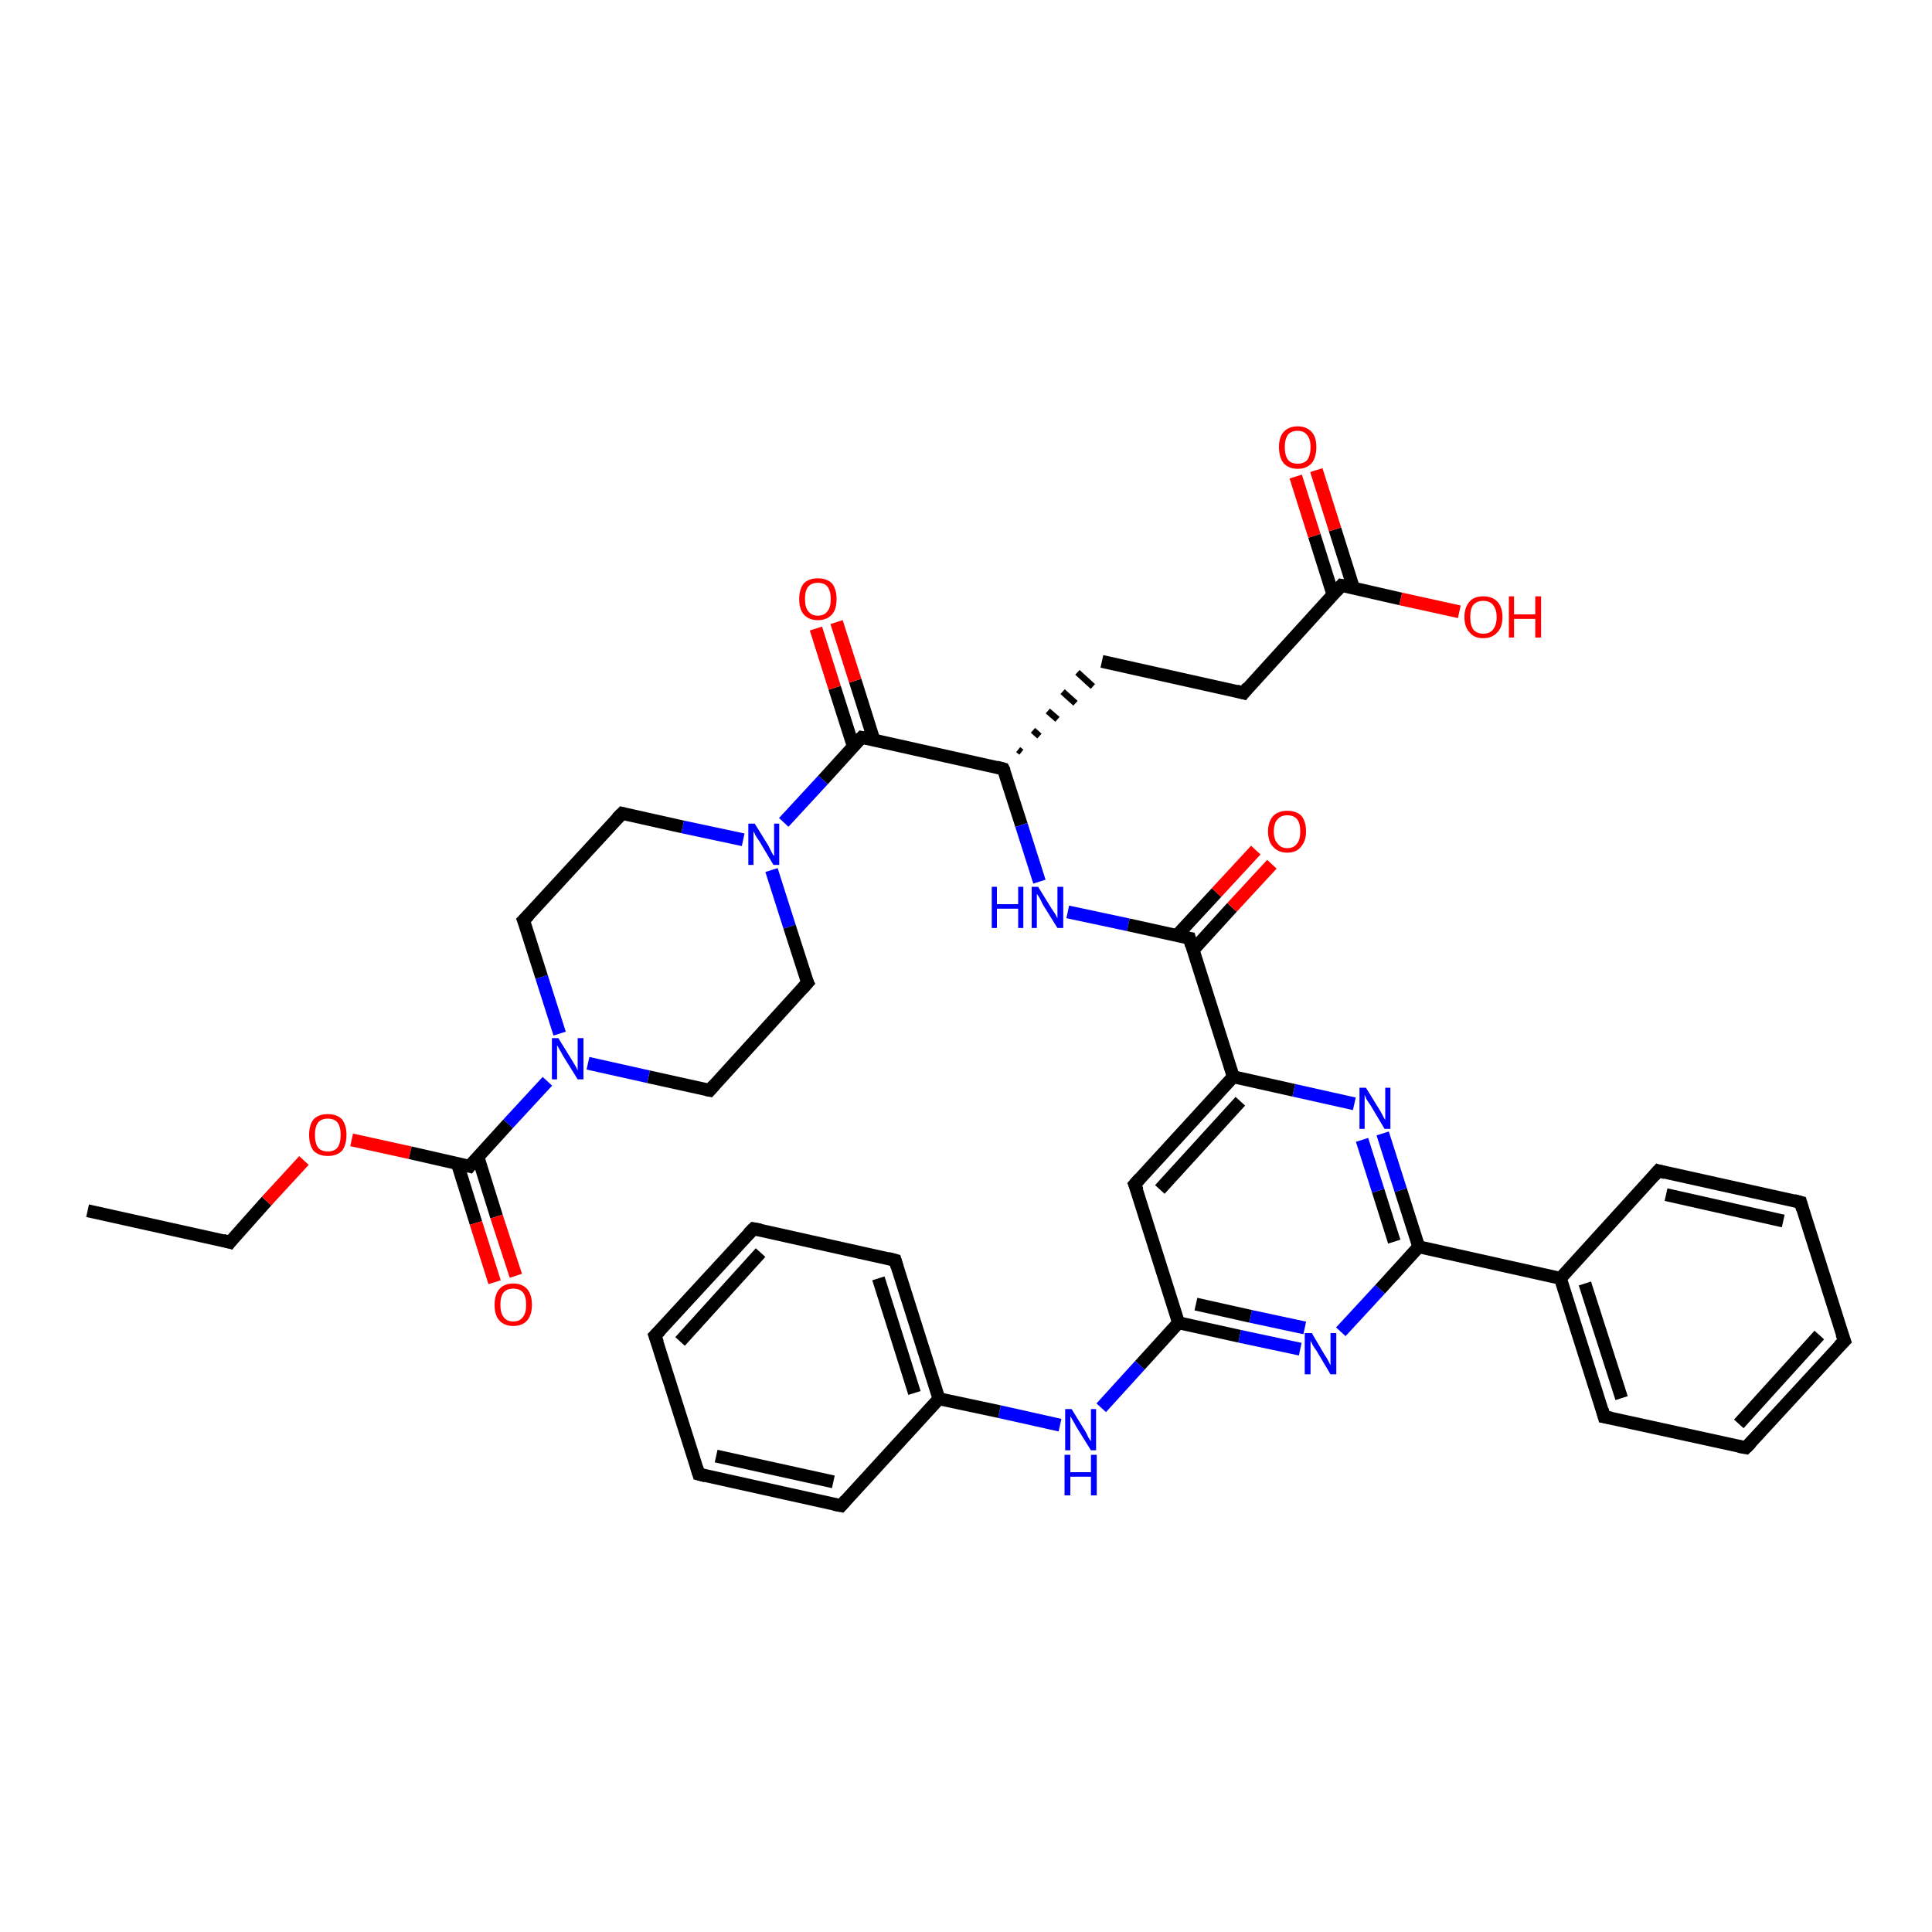 <?xml version='1.0' encoding='iso-8859-1'?>
<svg version='1.1' baseProfile='full'
              xmlns='http://www.w3.org/2000/svg'
                      xmlns:rdkit='http://www.rdkit.org/xml'
                      xmlns:xlink='http://www.w3.org/1999/xlink'
                  xml:space='preserve'
width='300px' height='300px' viewBox='0 0 300 300'>
<!-- END OF HEADER -->
<rect style='opacity:1.0;fill:#FFFFFF;stroke:none' width='300.0' height='300.0' x='0.0' y='0.0'> </rect>
<path class='bond-0 atom-0 atom-1' d='M 13.6,188.0 L 35.7,192.9' style='fill:none;fill-rule:evenodd;stroke:#000000;stroke-width:2.0px;stroke-linecap:butt;stroke-linejoin:miter;stroke-opacity:1' />
<path class='bond-1 atom-1 atom-2' d='M 35.7,192.9 L 41.4,186.5' style='fill:none;fill-rule:evenodd;stroke:#000000;stroke-width:2.0px;stroke-linecap:butt;stroke-linejoin:miter;stroke-opacity:1' />
<path class='bond-1 atom-1 atom-2' d='M 41.4,186.5 L 47.2,180.2' style='fill:none;fill-rule:evenodd;stroke:#FF0000;stroke-width:2.0px;stroke-linecap:butt;stroke-linejoin:miter;stroke-opacity:1' />
<path class='bond-2 atom-2 atom-3' d='M 54.6,177.0 L 63.7,179.0' style='fill:none;fill-rule:evenodd;stroke:#FF0000;stroke-width:2.0px;stroke-linecap:butt;stroke-linejoin:miter;stroke-opacity:1' />
<path class='bond-2 atom-2 atom-3' d='M 63.7,179.0 L 72.9,181.1' style='fill:none;fill-rule:evenodd;stroke:#000000;stroke-width:2.0px;stroke-linecap:butt;stroke-linejoin:miter;stroke-opacity:1' />
<path class='bond-3 atom-3 atom-4' d='M 71.0,180.6 L 73.9,189.9' style='fill:none;fill-rule:evenodd;stroke:#000000;stroke-width:2.0px;stroke-linecap:butt;stroke-linejoin:miter;stroke-opacity:1' />
<path class='bond-3 atom-3 atom-4' d='M 73.9,189.9 L 76.8,199.1' style='fill:none;fill-rule:evenodd;stroke:#FF0000;stroke-width:2.0px;stroke-linecap:butt;stroke-linejoin:miter;stroke-opacity:1' />
<path class='bond-3 atom-3 atom-4' d='M 74.2,179.6 L 77.1,188.9' style='fill:none;fill-rule:evenodd;stroke:#000000;stroke-width:2.0px;stroke-linecap:butt;stroke-linejoin:miter;stroke-opacity:1' />
<path class='bond-3 atom-3 atom-4' d='M 77.1,188.9 L 80.1,198.1' style='fill:none;fill-rule:evenodd;stroke:#FF0000;stroke-width:2.0px;stroke-linecap:butt;stroke-linejoin:miter;stroke-opacity:1' />
<path class='bond-4 atom-3 atom-5' d='M 72.9,181.1 L 78.9,174.5' style='fill:none;fill-rule:evenodd;stroke:#000000;stroke-width:2.0px;stroke-linecap:butt;stroke-linejoin:miter;stroke-opacity:1' />
<path class='bond-4 atom-3 atom-5' d='M 78.9,174.5 L 85.0,167.9' style='fill:none;fill-rule:evenodd;stroke:#0000FF;stroke-width:2.0px;stroke-linecap:butt;stroke-linejoin:miter;stroke-opacity:1' />
<path class='bond-5 atom-5 atom-6' d='M 86.9,160.5 L 84.1,151.7' style='fill:none;fill-rule:evenodd;stroke:#0000FF;stroke-width:2.0px;stroke-linecap:butt;stroke-linejoin:miter;stroke-opacity:1' />
<path class='bond-5 atom-5 atom-6' d='M 84.1,151.7 L 81.3,142.9' style='fill:none;fill-rule:evenodd;stroke:#000000;stroke-width:2.0px;stroke-linecap:butt;stroke-linejoin:miter;stroke-opacity:1' />
<path class='bond-6 atom-6 atom-7' d='M 81.3,142.9 L 96.6,126.3' style='fill:none;fill-rule:evenodd;stroke:#000000;stroke-width:2.0px;stroke-linecap:butt;stroke-linejoin:miter;stroke-opacity:1' />
<path class='bond-7 atom-7 atom-8' d='M 96.6,126.3 L 106.0,128.4' style='fill:none;fill-rule:evenodd;stroke:#000000;stroke-width:2.0px;stroke-linecap:butt;stroke-linejoin:miter;stroke-opacity:1' />
<path class='bond-7 atom-7 atom-8' d='M 106.0,128.4 L 115.4,130.4' style='fill:none;fill-rule:evenodd;stroke:#0000FF;stroke-width:2.0px;stroke-linecap:butt;stroke-linejoin:miter;stroke-opacity:1' />
<path class='bond-8 atom-8 atom-9' d='M 119.8,135.1 L 122.6,143.9' style='fill:none;fill-rule:evenodd;stroke:#0000FF;stroke-width:2.0px;stroke-linecap:butt;stroke-linejoin:miter;stroke-opacity:1' />
<path class='bond-8 atom-8 atom-9' d='M 122.6,143.9 L 125.4,152.6' style='fill:none;fill-rule:evenodd;stroke:#000000;stroke-width:2.0px;stroke-linecap:butt;stroke-linejoin:miter;stroke-opacity:1' />
<path class='bond-9 atom-9 atom-10' d='M 125.4,152.6 L 110.2,169.3' style='fill:none;fill-rule:evenodd;stroke:#000000;stroke-width:2.0px;stroke-linecap:butt;stroke-linejoin:miter;stroke-opacity:1' />
<path class='bond-10 atom-8 atom-11' d='M 121.7,127.7 L 127.8,121.1' style='fill:none;fill-rule:evenodd;stroke:#0000FF;stroke-width:2.0px;stroke-linecap:butt;stroke-linejoin:miter;stroke-opacity:1' />
<path class='bond-10 atom-8 atom-11' d='M 127.8,121.1 L 133.8,114.5' style='fill:none;fill-rule:evenodd;stroke:#000000;stroke-width:2.0px;stroke-linecap:butt;stroke-linejoin:miter;stroke-opacity:1' />
<path class='bond-11 atom-11 atom-12' d='M 135.7,114.9 L 132.8,105.7' style='fill:none;fill-rule:evenodd;stroke:#000000;stroke-width:2.0px;stroke-linecap:butt;stroke-linejoin:miter;stroke-opacity:1' />
<path class='bond-11 atom-11 atom-12' d='M 132.8,105.7 L 129.9,96.6' style='fill:none;fill-rule:evenodd;stroke:#FF0000;stroke-width:2.0px;stroke-linecap:butt;stroke-linejoin:miter;stroke-opacity:1' />
<path class='bond-11 atom-11 atom-12' d='M 132.5,115.9 L 129.6,106.8' style='fill:none;fill-rule:evenodd;stroke:#000000;stroke-width:2.0px;stroke-linecap:butt;stroke-linejoin:miter;stroke-opacity:1' />
<path class='bond-11 atom-11 atom-12' d='M 129.6,106.8 L 126.7,97.6' style='fill:none;fill-rule:evenodd;stroke:#FF0000;stroke-width:2.0px;stroke-linecap:butt;stroke-linejoin:miter;stroke-opacity:1' />
<path class='bond-12 atom-11 atom-13' d='M 133.8,114.5 L 155.8,119.4' style='fill:none;fill-rule:evenodd;stroke:#000000;stroke-width:2.0px;stroke-linecap:butt;stroke-linejoin:miter;stroke-opacity:1' />
<path class='bond-13 atom-13 atom-14' d='M 158.6,116.8 L 158.1,116.4' style='fill:none;fill-rule:evenodd;stroke:#000000;stroke-width:1.0px;stroke-linecap:butt;stroke-linejoin:miter;stroke-opacity:1' />
<path class='bond-13 atom-13 atom-14' d='M 161.4,114.3 L 160.4,113.4' style='fill:none;fill-rule:evenodd;stroke:#000000;stroke-width:1.0px;stroke-linecap:butt;stroke-linejoin:miter;stroke-opacity:1' />
<path class='bond-13 atom-13 atom-14' d='M 164.2,111.7 L 162.7,110.4' style='fill:none;fill-rule:evenodd;stroke:#000000;stroke-width:1.0px;stroke-linecap:butt;stroke-linejoin:miter;stroke-opacity:1' />
<path class='bond-13 atom-13 atom-14' d='M 167.0,109.2 L 165.0,107.4' style='fill:none;fill-rule:evenodd;stroke:#000000;stroke-width:1.0px;stroke-linecap:butt;stroke-linejoin:miter;stroke-opacity:1' />
<path class='bond-13 atom-13 atom-14' d='M 169.7,106.6 L 167.3,104.4' style='fill:none;fill-rule:evenodd;stroke:#000000;stroke-width:1.0px;stroke-linecap:butt;stroke-linejoin:miter;stroke-opacity:1' />
<path class='bond-14 atom-14 atom-15' d='M 171.1,102.7 L 193.1,107.6' style='fill:none;fill-rule:evenodd;stroke:#000000;stroke-width:2.0px;stroke-linecap:butt;stroke-linejoin:miter;stroke-opacity:1' />
<path class='bond-15 atom-15 atom-16' d='M 193.1,107.6 L 208.3,90.9' style='fill:none;fill-rule:evenodd;stroke:#000000;stroke-width:2.0px;stroke-linecap:butt;stroke-linejoin:miter;stroke-opacity:1' />
<path class='bond-16 atom-16 atom-17' d='M 208.3,90.9 L 217.5,93.0' style='fill:none;fill-rule:evenodd;stroke:#000000;stroke-width:2.0px;stroke-linecap:butt;stroke-linejoin:miter;stroke-opacity:1' />
<path class='bond-16 atom-16 atom-17' d='M 217.5,93.0 L 226.6,95.0' style='fill:none;fill-rule:evenodd;stroke:#FF0000;stroke-width:2.0px;stroke-linecap:butt;stroke-linejoin:miter;stroke-opacity:1' />
<path class='bond-17 atom-16 atom-18' d='M 210.2,91.4 L 207.3,82.2' style='fill:none;fill-rule:evenodd;stroke:#000000;stroke-width:2.0px;stroke-linecap:butt;stroke-linejoin:miter;stroke-opacity:1' />
<path class='bond-17 atom-16 atom-18' d='M 207.3,82.2 L 204.4,73.0' style='fill:none;fill-rule:evenodd;stroke:#FF0000;stroke-width:2.0px;stroke-linecap:butt;stroke-linejoin:miter;stroke-opacity:1' />
<path class='bond-17 atom-16 atom-18' d='M 207.0,92.4 L 204.1,83.2' style='fill:none;fill-rule:evenodd;stroke:#000000;stroke-width:2.0px;stroke-linecap:butt;stroke-linejoin:miter;stroke-opacity:1' />
<path class='bond-17 atom-16 atom-18' d='M 204.1,83.2 L 201.2,74.0' style='fill:none;fill-rule:evenodd;stroke:#FF0000;stroke-width:2.0px;stroke-linecap:butt;stroke-linejoin:miter;stroke-opacity:1' />
<path class='bond-18 atom-13 atom-19' d='M 155.8,119.4 L 158.6,128.1' style='fill:none;fill-rule:evenodd;stroke:#000000;stroke-width:2.0px;stroke-linecap:butt;stroke-linejoin:miter;stroke-opacity:1' />
<path class='bond-18 atom-13 atom-19' d='M 158.6,128.1 L 161.4,136.9' style='fill:none;fill-rule:evenodd;stroke:#0000FF;stroke-width:2.0px;stroke-linecap:butt;stroke-linejoin:miter;stroke-opacity:1' />
<path class='bond-19 atom-19 atom-20' d='M 165.8,141.6 L 175.2,143.6' style='fill:none;fill-rule:evenodd;stroke:#0000FF;stroke-width:2.0px;stroke-linecap:butt;stroke-linejoin:miter;stroke-opacity:1' />
<path class='bond-19 atom-19 atom-20' d='M 175.2,143.6 L 184.7,145.7' style='fill:none;fill-rule:evenodd;stroke:#000000;stroke-width:2.0px;stroke-linecap:butt;stroke-linejoin:miter;stroke-opacity:1' />
<path class='bond-20 atom-20 atom-21' d='M 185.2,147.6 L 191.3,140.9' style='fill:none;fill-rule:evenodd;stroke:#000000;stroke-width:2.0px;stroke-linecap:butt;stroke-linejoin:miter;stroke-opacity:1' />
<path class='bond-20 atom-20 atom-21' d='M 191.3,140.9 L 197.5,134.2' style='fill:none;fill-rule:evenodd;stroke:#FF0000;stroke-width:2.0px;stroke-linecap:butt;stroke-linejoin:miter;stroke-opacity:1' />
<path class='bond-20 atom-20 atom-21' d='M 182.7,145.3 L 188.9,138.6' style='fill:none;fill-rule:evenodd;stroke:#000000;stroke-width:2.0px;stroke-linecap:butt;stroke-linejoin:miter;stroke-opacity:1' />
<path class='bond-20 atom-20 atom-21' d='M 188.9,138.6 L 195.0,132.0' style='fill:none;fill-rule:evenodd;stroke:#FF0000;stroke-width:2.0px;stroke-linecap:butt;stroke-linejoin:miter;stroke-opacity:1' />
<path class='bond-21 atom-20 atom-22' d='M 184.7,145.7 L 191.5,167.2' style='fill:none;fill-rule:evenodd;stroke:#000000;stroke-width:2.0px;stroke-linecap:butt;stroke-linejoin:miter;stroke-opacity:1' />
<path class='bond-22 atom-22 atom-23' d='M 191.5,167.2 L 176.2,183.9' style='fill:none;fill-rule:evenodd;stroke:#000000;stroke-width:2.0px;stroke-linecap:butt;stroke-linejoin:miter;stroke-opacity:1' />
<path class='bond-22 atom-22 atom-23' d='M 192.6,171.0 L 180.1,184.7' style='fill:none;fill-rule:evenodd;stroke:#000000;stroke-width:2.0px;stroke-linecap:butt;stroke-linejoin:miter;stroke-opacity:1' />
<path class='bond-23 atom-23 atom-24' d='M 176.2,183.9 L 183.0,205.4' style='fill:none;fill-rule:evenodd;stroke:#000000;stroke-width:2.0px;stroke-linecap:butt;stroke-linejoin:miter;stroke-opacity:1' />
<path class='bond-24 atom-24 atom-25' d='M 183.0,205.4 L 177.0,212.0' style='fill:none;fill-rule:evenodd;stroke:#000000;stroke-width:2.0px;stroke-linecap:butt;stroke-linejoin:miter;stroke-opacity:1' />
<path class='bond-24 atom-24 atom-25' d='M 177.0,212.0 L 171.0,218.6' style='fill:none;fill-rule:evenodd;stroke:#0000FF;stroke-width:2.0px;stroke-linecap:butt;stroke-linejoin:miter;stroke-opacity:1' />
<path class='bond-25 atom-25 atom-26' d='M 164.6,221.3 L 155.2,219.2' style='fill:none;fill-rule:evenodd;stroke:#0000FF;stroke-width:2.0px;stroke-linecap:butt;stroke-linejoin:miter;stroke-opacity:1' />
<path class='bond-25 atom-25 atom-26' d='M 155.2,219.2 L 145.8,217.2' style='fill:none;fill-rule:evenodd;stroke:#000000;stroke-width:2.0px;stroke-linecap:butt;stroke-linejoin:miter;stroke-opacity:1' />
<path class='bond-26 atom-26 atom-27' d='M 145.8,217.2 L 139.0,195.7' style='fill:none;fill-rule:evenodd;stroke:#000000;stroke-width:2.0px;stroke-linecap:butt;stroke-linejoin:miter;stroke-opacity:1' />
<path class='bond-26 atom-26 atom-27' d='M 142.0,216.3 L 136.4,198.5' style='fill:none;fill-rule:evenodd;stroke:#000000;stroke-width:2.0px;stroke-linecap:butt;stroke-linejoin:miter;stroke-opacity:1' />
<path class='bond-27 atom-27 atom-28' d='M 139.0,195.7 L 117.0,190.8' style='fill:none;fill-rule:evenodd;stroke:#000000;stroke-width:2.0px;stroke-linecap:butt;stroke-linejoin:miter;stroke-opacity:1' />
<path class='bond-28 atom-28 atom-29' d='M 117.0,190.8 L 101.7,207.4' style='fill:none;fill-rule:evenodd;stroke:#000000;stroke-width:2.0px;stroke-linecap:butt;stroke-linejoin:miter;stroke-opacity:1' />
<path class='bond-28 atom-28 atom-29' d='M 118.1,194.5 L 105.6,208.3' style='fill:none;fill-rule:evenodd;stroke:#000000;stroke-width:2.0px;stroke-linecap:butt;stroke-linejoin:miter;stroke-opacity:1' />
<path class='bond-29 atom-29 atom-30' d='M 101.7,207.4 L 108.5,228.9' style='fill:none;fill-rule:evenodd;stroke:#000000;stroke-width:2.0px;stroke-linecap:butt;stroke-linejoin:miter;stroke-opacity:1' />
<path class='bond-30 atom-30 atom-31' d='M 108.5,228.9 L 130.6,233.8' style='fill:none;fill-rule:evenodd;stroke:#000000;stroke-width:2.0px;stroke-linecap:butt;stroke-linejoin:miter;stroke-opacity:1' />
<path class='bond-30 atom-30 atom-31' d='M 111.2,226.1 L 129.4,230.1' style='fill:none;fill-rule:evenodd;stroke:#000000;stroke-width:2.0px;stroke-linecap:butt;stroke-linejoin:miter;stroke-opacity:1' />
<path class='bond-31 atom-24 atom-32' d='M 183.0,205.4 L 192.5,207.5' style='fill:none;fill-rule:evenodd;stroke:#000000;stroke-width:2.0px;stroke-linecap:butt;stroke-linejoin:miter;stroke-opacity:1' />
<path class='bond-31 atom-24 atom-32' d='M 192.5,207.5 L 201.9,209.5' style='fill:none;fill-rule:evenodd;stroke:#0000FF;stroke-width:2.0px;stroke-linecap:butt;stroke-linejoin:miter;stroke-opacity:1' />
<path class='bond-31 atom-24 atom-32' d='M 185.7,202.5 L 194.2,204.4' style='fill:none;fill-rule:evenodd;stroke:#000000;stroke-width:2.0px;stroke-linecap:butt;stroke-linejoin:miter;stroke-opacity:1' />
<path class='bond-31 atom-24 atom-32' d='M 194.2,204.4 L 202.6,206.2' style='fill:none;fill-rule:evenodd;stroke:#0000FF;stroke-width:2.0px;stroke-linecap:butt;stroke-linejoin:miter;stroke-opacity:1' />
<path class='bond-32 atom-32 atom-33' d='M 208.2,206.8 L 214.3,200.2' style='fill:none;fill-rule:evenodd;stroke:#0000FF;stroke-width:2.0px;stroke-linecap:butt;stroke-linejoin:miter;stroke-opacity:1' />
<path class='bond-32 atom-32 atom-33' d='M 214.3,200.2 L 220.3,193.6' style='fill:none;fill-rule:evenodd;stroke:#000000;stroke-width:2.0px;stroke-linecap:butt;stroke-linejoin:miter;stroke-opacity:1' />
<path class='bond-33 atom-33 atom-34' d='M 220.3,193.6 L 217.5,184.8' style='fill:none;fill-rule:evenodd;stroke:#000000;stroke-width:2.0px;stroke-linecap:butt;stroke-linejoin:miter;stroke-opacity:1' />
<path class='bond-33 atom-33 atom-34' d='M 217.5,184.8 L 214.7,176.0' style='fill:none;fill-rule:evenodd;stroke:#0000FF;stroke-width:2.0px;stroke-linecap:butt;stroke-linejoin:miter;stroke-opacity:1' />
<path class='bond-33 atom-33 atom-34' d='M 216.5,192.8 L 214.0,184.9' style='fill:none;fill-rule:evenodd;stroke:#000000;stroke-width:2.0px;stroke-linecap:butt;stroke-linejoin:miter;stroke-opacity:1' />
<path class='bond-33 atom-33 atom-34' d='M 214.0,184.9 L 211.5,177.0' style='fill:none;fill-rule:evenodd;stroke:#0000FF;stroke-width:2.0px;stroke-linecap:butt;stroke-linejoin:miter;stroke-opacity:1' />
<path class='bond-34 atom-33 atom-35' d='M 220.3,193.6 L 242.3,198.5' style='fill:none;fill-rule:evenodd;stroke:#000000;stroke-width:2.0px;stroke-linecap:butt;stroke-linejoin:miter;stroke-opacity:1' />
<path class='bond-35 atom-35 atom-36' d='M 242.3,198.5 L 249.1,220.0' style='fill:none;fill-rule:evenodd;stroke:#000000;stroke-width:2.0px;stroke-linecap:butt;stroke-linejoin:miter;stroke-opacity:1' />
<path class='bond-35 atom-35 atom-36' d='M 246.1,199.3 L 251.8,217.1' style='fill:none;fill-rule:evenodd;stroke:#000000;stroke-width:2.0px;stroke-linecap:butt;stroke-linejoin:miter;stroke-opacity:1' />
<path class='bond-36 atom-36 atom-37' d='M 249.1,220.0 L 271.1,224.8' style='fill:none;fill-rule:evenodd;stroke:#000000;stroke-width:2.0px;stroke-linecap:butt;stroke-linejoin:miter;stroke-opacity:1' />
<path class='bond-37 atom-37 atom-38' d='M 271.1,224.8 L 286.4,208.2' style='fill:none;fill-rule:evenodd;stroke:#000000;stroke-width:2.0px;stroke-linecap:butt;stroke-linejoin:miter;stroke-opacity:1' />
<path class='bond-37 atom-37 atom-38' d='M 270.0,221.1 L 282.5,207.3' style='fill:none;fill-rule:evenodd;stroke:#000000;stroke-width:2.0px;stroke-linecap:butt;stroke-linejoin:miter;stroke-opacity:1' />
<path class='bond-38 atom-38 atom-39' d='M 286.4,208.2 L 279.6,186.7' style='fill:none;fill-rule:evenodd;stroke:#000000;stroke-width:2.0px;stroke-linecap:butt;stroke-linejoin:miter;stroke-opacity:1' />
<path class='bond-39 atom-39 atom-40' d='M 279.6,186.7 L 257.5,181.8' style='fill:none;fill-rule:evenodd;stroke:#000000;stroke-width:2.0px;stroke-linecap:butt;stroke-linejoin:miter;stroke-opacity:1' />
<path class='bond-39 atom-39 atom-40' d='M 276.9,189.6 L 258.7,185.5' style='fill:none;fill-rule:evenodd;stroke:#000000;stroke-width:2.0px;stroke-linecap:butt;stroke-linejoin:miter;stroke-opacity:1' />
<path class='bond-40 atom-10 atom-5' d='M 110.2,169.3 L 100.7,167.2' style='fill:none;fill-rule:evenodd;stroke:#000000;stroke-width:2.0px;stroke-linecap:butt;stroke-linejoin:miter;stroke-opacity:1' />
<path class='bond-40 atom-10 atom-5' d='M 100.7,167.2 L 91.3,165.1' style='fill:none;fill-rule:evenodd;stroke:#0000FF;stroke-width:2.0px;stroke-linecap:butt;stroke-linejoin:miter;stroke-opacity:1' />
<path class='bond-41 atom-34 atom-22' d='M 210.3,171.4 L 200.9,169.3' style='fill:none;fill-rule:evenodd;stroke:#0000FF;stroke-width:2.0px;stroke-linecap:butt;stroke-linejoin:miter;stroke-opacity:1' />
<path class='bond-41 atom-34 atom-22' d='M 200.9,169.3 L 191.5,167.2' style='fill:none;fill-rule:evenodd;stroke:#000000;stroke-width:2.0px;stroke-linecap:butt;stroke-linejoin:miter;stroke-opacity:1' />
<path class='bond-42 atom-40 atom-35' d='M 257.5,181.8 L 242.3,198.5' style='fill:none;fill-rule:evenodd;stroke:#000000;stroke-width:2.0px;stroke-linecap:butt;stroke-linejoin:miter;stroke-opacity:1' />
<path class='bond-43 atom-31 atom-26' d='M 130.6,233.8 L 145.8,217.2' style='fill:none;fill-rule:evenodd;stroke:#000000;stroke-width:2.0px;stroke-linecap:butt;stroke-linejoin:miter;stroke-opacity:1' />
<path d='M 34.6,192.6 L 35.7,192.9 L 36.0,192.5' style='fill:none;stroke:#000000;stroke-width:2.0px;stroke-linecap:butt;stroke-linejoin:miter;stroke-opacity:1;' />
<path d='M 72.5,181.0 L 72.9,181.1 L 73.2,180.7' style='fill:none;stroke:#000000;stroke-width:2.0px;stroke-linecap:butt;stroke-linejoin:miter;stroke-opacity:1;' />
<path d='M 81.5,143.4 L 81.3,142.9 L 82.1,142.1' style='fill:none;stroke:#000000;stroke-width:2.0px;stroke-linecap:butt;stroke-linejoin:miter;stroke-opacity:1;' />
<path d='M 95.8,127.1 L 96.6,126.3 L 97.0,126.4' style='fill:none;stroke:#000000;stroke-width:2.0px;stroke-linecap:butt;stroke-linejoin:miter;stroke-opacity:1;' />
<path d='M 125.2,152.2 L 125.4,152.6 L 124.6,153.5' style='fill:none;stroke:#000000;stroke-width:2.0px;stroke-linecap:butt;stroke-linejoin:miter;stroke-opacity:1;' />
<path d='M 110.9,168.5 L 110.2,169.3 L 109.7,169.2' style='fill:none;stroke:#000000;stroke-width:2.0px;stroke-linecap:butt;stroke-linejoin:miter;stroke-opacity:1;' />
<path d='M 133.5,114.8 L 133.8,114.5 L 134.9,114.7' style='fill:none;stroke:#000000;stroke-width:2.0px;stroke-linecap:butt;stroke-linejoin:miter;stroke-opacity:1;' />
<path d='M 154.7,119.1 L 155.8,119.4 L 156.0,119.8' style='fill:none;stroke:#000000;stroke-width:2.0px;stroke-linecap:butt;stroke-linejoin:miter;stroke-opacity:1;' />
<path d='M 192.0,107.3 L 193.1,107.6 L 193.8,106.7' style='fill:none;stroke:#000000;stroke-width:2.0px;stroke-linecap:butt;stroke-linejoin:miter;stroke-opacity:1;' />
<path d='M 207.5,91.8 L 208.3,90.9 L 208.8,91.0' style='fill:none;stroke:#000000;stroke-width:2.0px;stroke-linecap:butt;stroke-linejoin:miter;stroke-opacity:1;' />
<path d='M 184.2,145.6 L 184.7,145.7 L 185.0,146.8' style='fill:none;stroke:#000000;stroke-width:2.0px;stroke-linecap:butt;stroke-linejoin:miter;stroke-opacity:1;' />
<path d='M 177.0,183.0 L 176.2,183.9 L 176.6,184.9' style='fill:none;stroke:#000000;stroke-width:2.0px;stroke-linecap:butt;stroke-linejoin:miter;stroke-opacity:1;' />
<path d='M 139.3,196.7 L 139.0,195.7 L 137.9,195.4' style='fill:none;stroke:#000000;stroke-width:2.0px;stroke-linecap:butt;stroke-linejoin:miter;stroke-opacity:1;' />
<path d='M 118.1,191.0 L 117.0,190.8 L 116.2,191.6' style='fill:none;stroke:#000000;stroke-width:2.0px;stroke-linecap:butt;stroke-linejoin:miter;stroke-opacity:1;' />
<path d='M 102.5,206.6 L 101.7,207.4 L 102.1,208.5' style='fill:none;stroke:#000000;stroke-width:2.0px;stroke-linecap:butt;stroke-linejoin:miter;stroke-opacity:1;' />
<path d='M 108.2,227.9 L 108.5,228.9 L 109.6,229.2' style='fill:none;stroke:#000000;stroke-width:2.0px;stroke-linecap:butt;stroke-linejoin:miter;stroke-opacity:1;' />
<path d='M 129.5,233.6 L 130.6,233.8 L 131.3,233.0' style='fill:none;stroke:#000000;stroke-width:2.0px;stroke-linecap:butt;stroke-linejoin:miter;stroke-opacity:1;' />
<path d='M 248.8,218.9 L 249.1,220.0 L 250.2,220.2' style='fill:none;stroke:#000000;stroke-width:2.0px;stroke-linecap:butt;stroke-linejoin:miter;stroke-opacity:1;' />
<path d='M 270.0,224.6 L 271.1,224.8 L 271.9,224.0' style='fill:none;stroke:#000000;stroke-width:2.0px;stroke-linecap:butt;stroke-linejoin:miter;stroke-opacity:1;' />
<path d='M 285.6,209.0 L 286.4,208.2 L 286.0,207.1' style='fill:none;stroke:#000000;stroke-width:2.0px;stroke-linecap:butt;stroke-linejoin:miter;stroke-opacity:1;' />
<path d='M 279.9,187.8 L 279.6,186.7 L 278.5,186.4' style='fill:none;stroke:#000000;stroke-width:2.0px;stroke-linecap:butt;stroke-linejoin:miter;stroke-opacity:1;' />
<path d='M 258.6,182.1 L 257.5,181.8 L 256.8,182.6' style='fill:none;stroke:#000000;stroke-width:2.0px;stroke-linecap:butt;stroke-linejoin:miter;stroke-opacity:1;' />
<path class='atom-2' d='M 48.0 176.2
Q 48.0 174.7, 48.7 173.8
Q 49.5 173.0, 50.9 173.0
Q 52.3 173.0, 53.1 173.8
Q 53.8 174.7, 53.8 176.2
Q 53.8 177.8, 53.1 178.7
Q 52.3 179.5, 50.9 179.5
Q 49.5 179.5, 48.7 178.7
Q 48.0 177.8, 48.0 176.2
M 50.9 178.8
Q 51.9 178.8, 52.4 178.2
Q 52.9 177.5, 52.9 176.2
Q 52.9 175.0, 52.4 174.3
Q 51.9 173.7, 50.9 173.7
Q 49.9 173.7, 49.4 174.3
Q 48.9 175.0, 48.9 176.2
Q 48.9 177.5, 49.4 178.2
Q 49.9 178.8, 50.9 178.8
' fill='#FF0000'/>
<path class='atom-4' d='M 76.8 202.6
Q 76.8 201.1, 77.5 200.2
Q 78.3 199.3, 79.7 199.3
Q 81.1 199.3, 81.9 200.2
Q 82.6 201.1, 82.6 202.6
Q 82.6 204.1, 81.9 205.0
Q 81.1 205.9, 79.7 205.9
Q 78.3 205.9, 77.5 205.0
Q 76.8 204.2, 76.8 202.6
M 79.7 205.2
Q 80.7 205.2, 81.2 204.5
Q 81.7 203.9, 81.7 202.6
Q 81.7 201.3, 81.2 200.7
Q 80.7 200.1, 79.7 200.1
Q 78.7 200.1, 78.2 200.7
Q 77.7 201.3, 77.7 202.6
Q 77.7 203.9, 78.2 204.5
Q 78.7 205.2, 79.7 205.2
' fill='#FF0000'/>
<path class='atom-5' d='M 86.7 161.2
L 88.8 164.6
Q 89.0 164.9, 89.4 165.6
Q 89.7 166.2, 89.7 166.2
L 89.7 161.2
L 90.6 161.2
L 90.6 167.6
L 89.7 167.6
L 87.4 163.9
Q 87.2 163.5, 86.9 163.0
Q 86.6 162.5, 86.5 162.3
L 86.5 167.6
L 85.7 167.6
L 85.7 161.2
L 86.7 161.2
' fill='#0000FF'/>
<path class='atom-8' d='M 117.2 127.9
L 119.3 131.3
Q 119.5 131.7, 119.8 132.3
Q 120.1 132.9, 120.2 132.9
L 120.2 127.9
L 121.0 127.9
L 121.0 134.3
L 120.1 134.3
L 117.9 130.6
Q 117.6 130.2, 117.3 129.7
Q 117.1 129.2, 117.0 129.1
L 117.0 134.3
L 116.2 134.3
L 116.2 127.9
L 117.2 127.9
' fill='#0000FF'/>
<path class='atom-12' d='M 124.1 93.0
Q 124.1 91.5, 124.8 90.6
Q 125.6 89.8, 127.0 89.8
Q 128.4 89.8, 129.2 90.6
Q 129.9 91.5, 129.9 93.0
Q 129.9 94.6, 129.2 95.4
Q 128.4 96.3, 127.0 96.3
Q 125.6 96.3, 124.8 95.4
Q 124.1 94.6, 124.1 93.0
M 127.0 95.6
Q 128.0 95.6, 128.5 94.9
Q 129.0 94.3, 129.0 93.0
Q 129.0 91.8, 128.5 91.1
Q 128.0 90.5, 127.0 90.5
Q 126.0 90.5, 125.5 91.1
Q 125.0 91.7, 125.0 93.0
Q 125.0 94.3, 125.5 94.9
Q 126.0 95.6, 127.0 95.6
' fill='#FF0000'/>
<path class='atom-17' d='M 227.4 95.8
Q 227.4 94.3, 228.2 93.4
Q 228.9 92.6, 230.3 92.6
Q 231.7 92.6, 232.5 93.4
Q 233.3 94.3, 233.3 95.8
Q 233.3 97.4, 232.5 98.2
Q 231.7 99.1, 230.3 99.1
Q 228.9 99.1, 228.2 98.2
Q 227.4 97.4, 227.4 95.8
M 230.3 98.4
Q 231.3 98.4, 231.8 97.8
Q 232.4 97.1, 232.4 95.8
Q 232.4 94.6, 231.8 93.9
Q 231.3 93.3, 230.3 93.3
Q 229.4 93.3, 228.8 93.9
Q 228.3 94.5, 228.3 95.8
Q 228.3 97.1, 228.8 97.8
Q 229.4 98.4, 230.3 98.4
' fill='#FF0000'/>
<path class='atom-17' d='M 234.3 92.6
L 235.1 92.6
L 235.1 95.4
L 238.4 95.4
L 238.4 92.6
L 239.3 92.6
L 239.3 99.0
L 238.4 99.0
L 238.4 96.1
L 235.1 96.1
L 235.1 99.0
L 234.3 99.0
L 234.3 92.6
' fill='#FF0000'/>
<path class='atom-18' d='M 198.6 69.4
Q 198.6 67.9, 199.3 67.1
Q 200.1 66.2, 201.5 66.2
Q 202.9 66.2, 203.7 67.1
Q 204.4 67.9, 204.4 69.4
Q 204.4 71.0, 203.7 71.9
Q 202.9 72.8, 201.5 72.8
Q 200.1 72.8, 199.3 71.9
Q 198.6 71.0, 198.6 69.4
M 201.5 72.0
Q 202.5 72.0, 203.0 71.4
Q 203.5 70.7, 203.5 69.4
Q 203.5 68.2, 203.0 67.6
Q 202.5 66.9, 201.5 66.9
Q 200.5 66.9, 200.0 67.5
Q 199.5 68.2, 199.5 69.4
Q 199.5 70.7, 200.0 71.4
Q 200.5 72.0, 201.5 72.0
' fill='#FF0000'/>
<path class='atom-19' d='M 154.0 137.7
L 154.8 137.7
L 154.8 140.4
L 158.1 140.4
L 158.1 137.7
L 158.9 137.7
L 158.9 144.1
L 158.1 144.1
L 158.1 141.1
L 154.8 141.1
L 154.8 144.1
L 154.0 144.1
L 154.0 137.7
' fill='#0000FF'/>
<path class='atom-19' d='M 161.2 137.7
L 163.3 141.1
Q 163.5 141.4, 163.9 142.0
Q 164.2 142.6, 164.2 142.6
L 164.2 137.7
L 165.1 137.7
L 165.1 144.1
L 164.2 144.1
L 161.9 140.4
Q 161.7 139.9, 161.4 139.4
Q 161.1 138.9, 161.0 138.8
L 161.0 144.1
L 160.2 144.1
L 160.2 137.7
L 161.2 137.7
' fill='#0000FF'/>
<path class='atom-21' d='M 196.9 129.1
Q 196.9 127.6, 197.7 126.7
Q 198.5 125.9, 199.9 125.9
Q 201.3 125.9, 202.1 126.7
Q 202.8 127.6, 202.8 129.1
Q 202.8 130.6, 202.0 131.5
Q 201.3 132.4, 199.9 132.4
Q 198.5 132.4, 197.7 131.5
Q 196.9 130.7, 196.9 129.1
M 199.9 131.7
Q 200.9 131.7, 201.4 131.0
Q 201.9 130.4, 201.9 129.1
Q 201.9 127.8, 201.4 127.2
Q 200.9 126.6, 199.9 126.6
Q 198.9 126.6, 198.4 127.2
Q 197.8 127.8, 197.8 129.1
Q 197.8 130.4, 198.4 131.0
Q 198.9 131.7, 199.9 131.7
' fill='#FF0000'/>
<path class='atom-25' d='M 166.4 218.8
L 168.5 222.2
Q 168.7 222.5, 169.0 223.2
Q 169.4 223.8, 169.4 223.8
L 169.4 218.8
L 170.2 218.8
L 170.2 225.2
L 169.4 225.2
L 167.1 221.5
Q 166.9 221.1, 166.6 220.6
Q 166.3 220.1, 166.2 219.9
L 166.2 225.2
L 165.4 225.2
L 165.4 218.8
L 166.4 218.8
' fill='#0000FF'/>
<path class='atom-25' d='M 165.3 225.9
L 166.2 225.9
L 166.2 228.6
L 169.4 228.6
L 169.4 225.9
L 170.3 225.9
L 170.3 232.2
L 169.4 232.2
L 169.4 229.3
L 166.2 229.3
L 166.2 232.2
L 165.3 232.2
L 165.3 225.9
' fill='#0000FF'/>
<path class='atom-32' d='M 203.7 207.0
L 205.7 210.4
Q 206.0 210.8, 206.3 211.4
Q 206.6 212.0, 206.6 212.0
L 206.6 207.0
L 207.5 207.0
L 207.5 213.4
L 206.6 213.4
L 204.4 209.7
Q 204.1 209.3, 203.8 208.8
Q 203.6 208.3, 203.5 208.2
L 203.5 213.4
L 202.6 213.4
L 202.6 207.0
L 203.7 207.0
' fill='#0000FF'/>
<path class='atom-34' d='M 212.1 168.9
L 214.2 172.3
Q 214.4 172.6, 214.7 173.2
Q 215.0 173.8, 215.1 173.9
L 215.1 168.9
L 215.9 168.9
L 215.9 175.3
L 215.0 175.3
L 212.8 171.6
Q 212.5 171.2, 212.2 170.7
Q 212.0 170.2, 211.9 170.0
L 211.9 175.3
L 211.1 175.3
L 211.1 168.9
L 212.1 168.9
' fill='#0000FF'/>
</svg>
